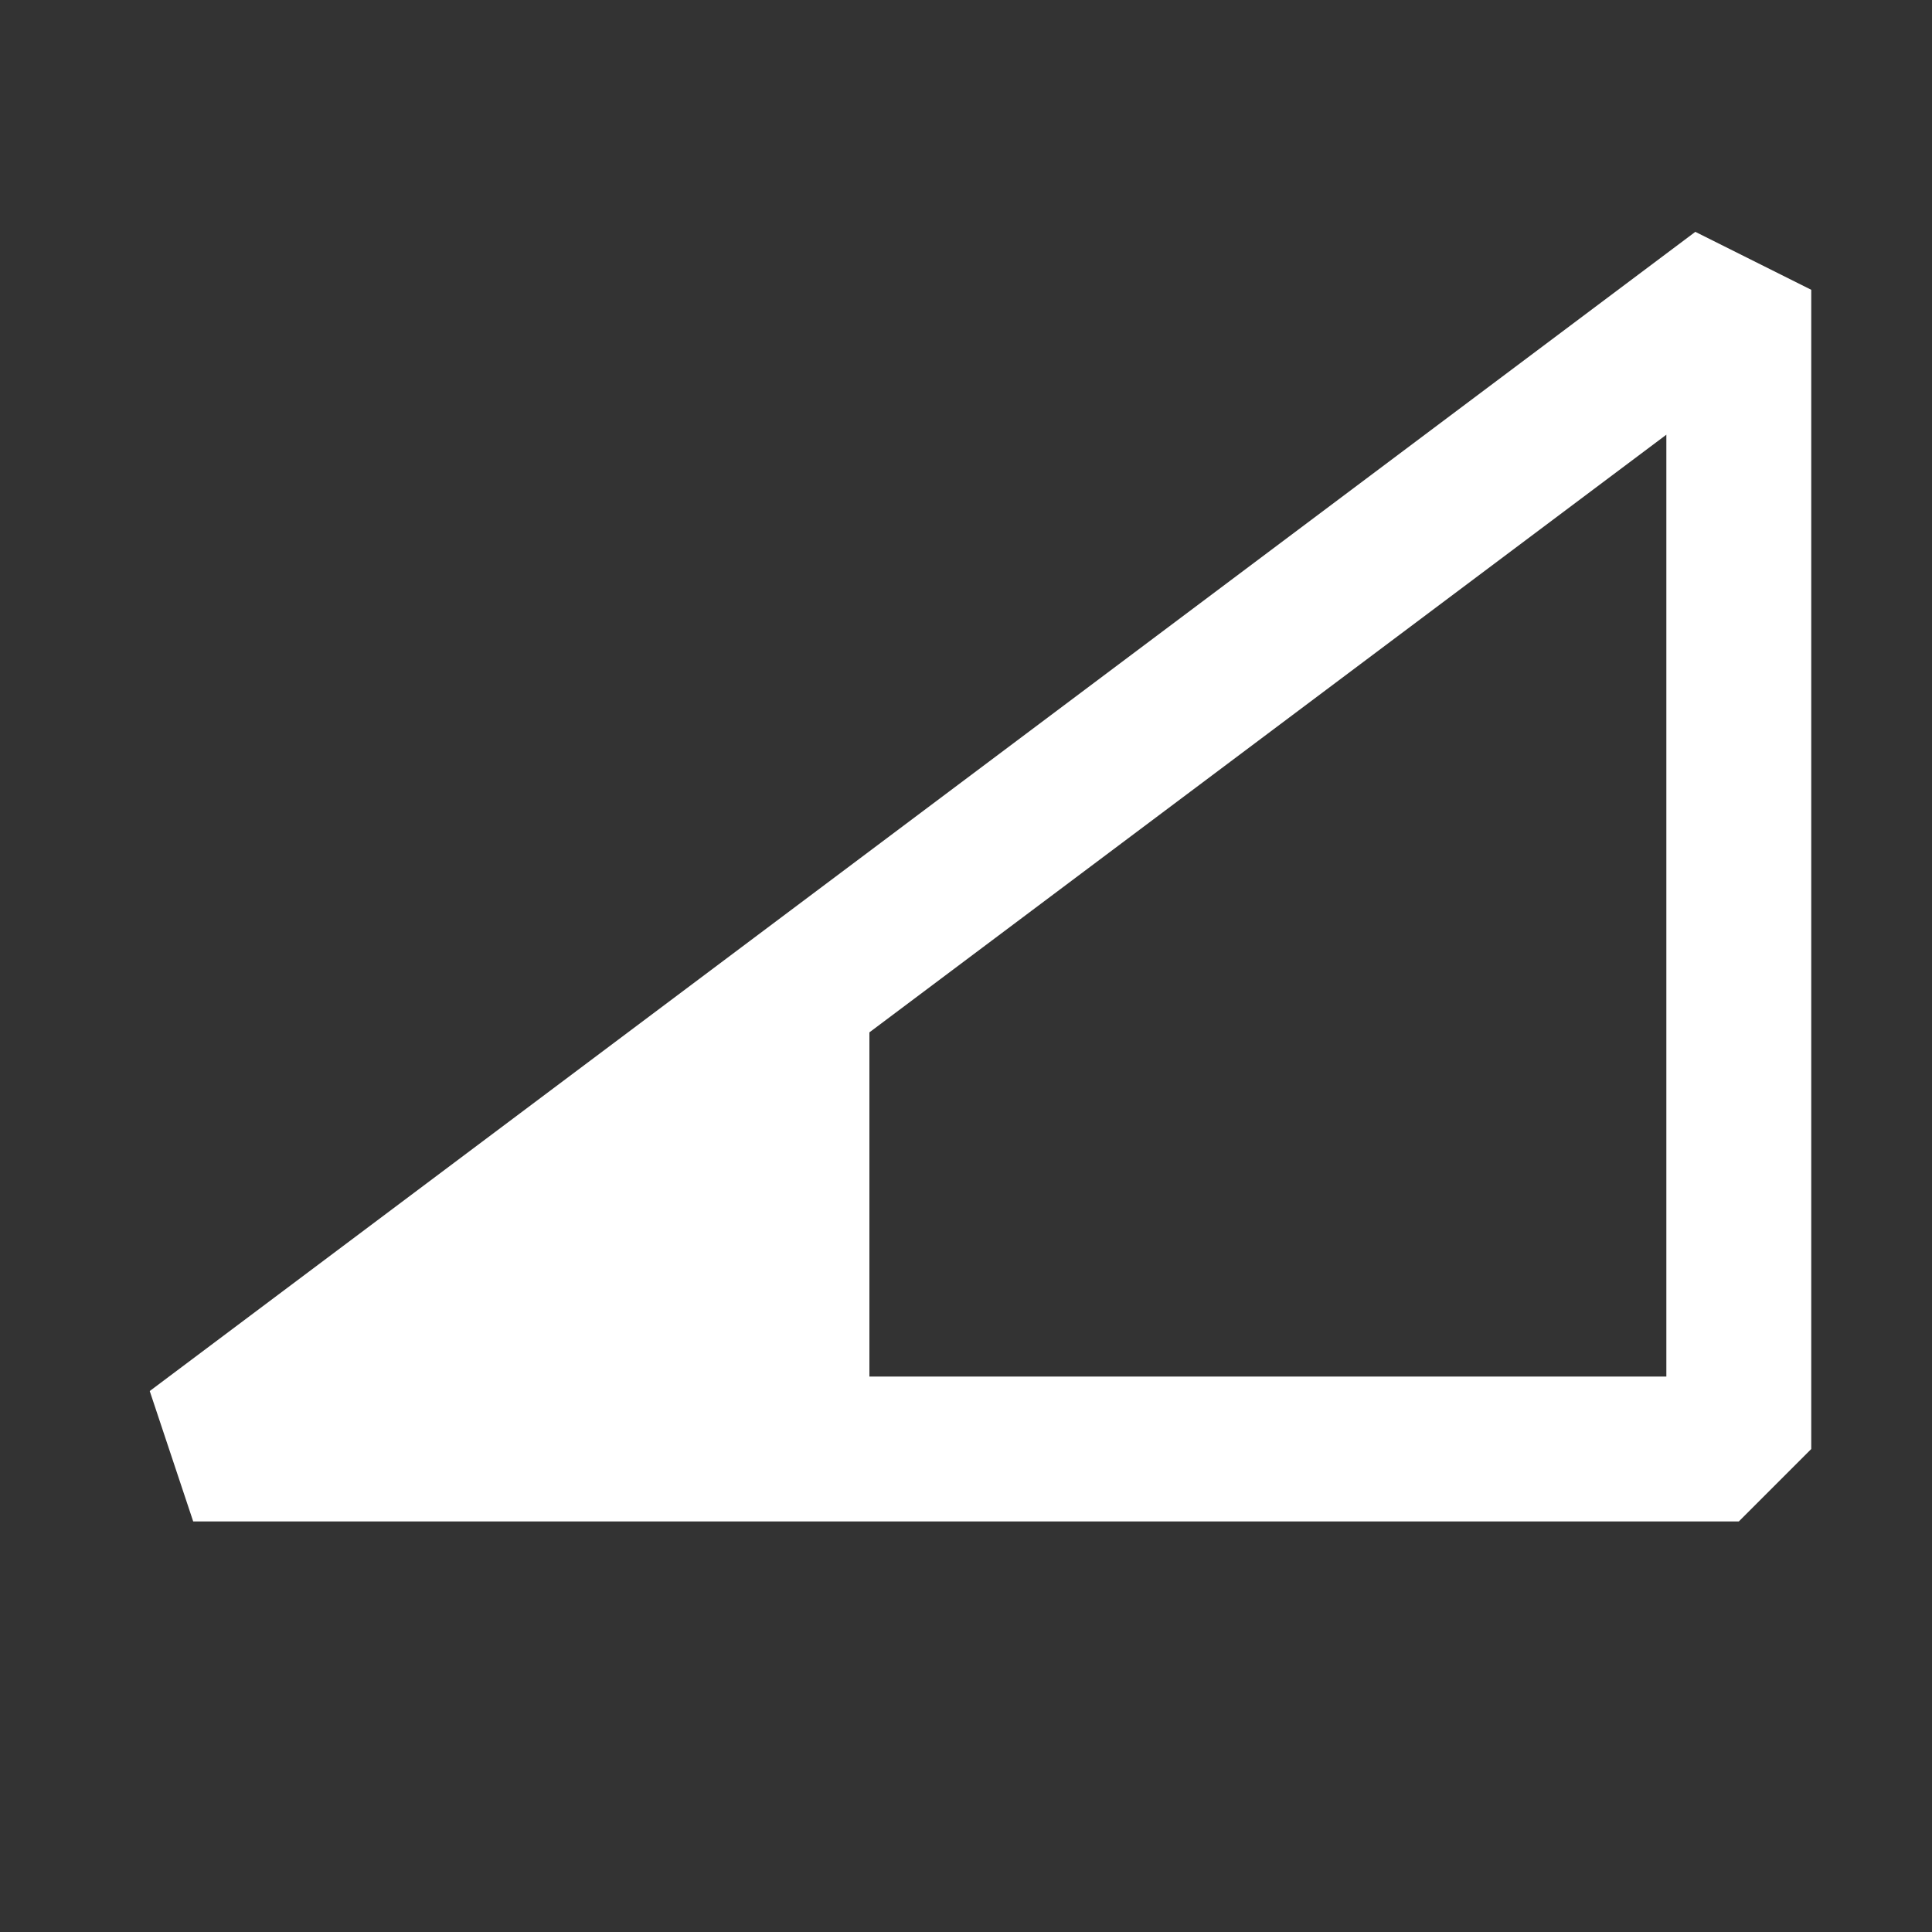 <svg width="20" height="20" viewBox="0 0 20 20" fill="none" xmlns="http://www.w3.org/2000/svg">
<rect x="0" y="0" width="20" height="20" fill="#333333" stroke="none"/>
<path fill-rule="evenodd" clip-rule="evenodd" d="M9 14.25H17.25V4.5L9 10.687V14.25ZM17.55 2.4L1.55 14.4L2 15.75H18L18.75 15V3L17.55 2.4Z" fill="white"/>
</svg>
